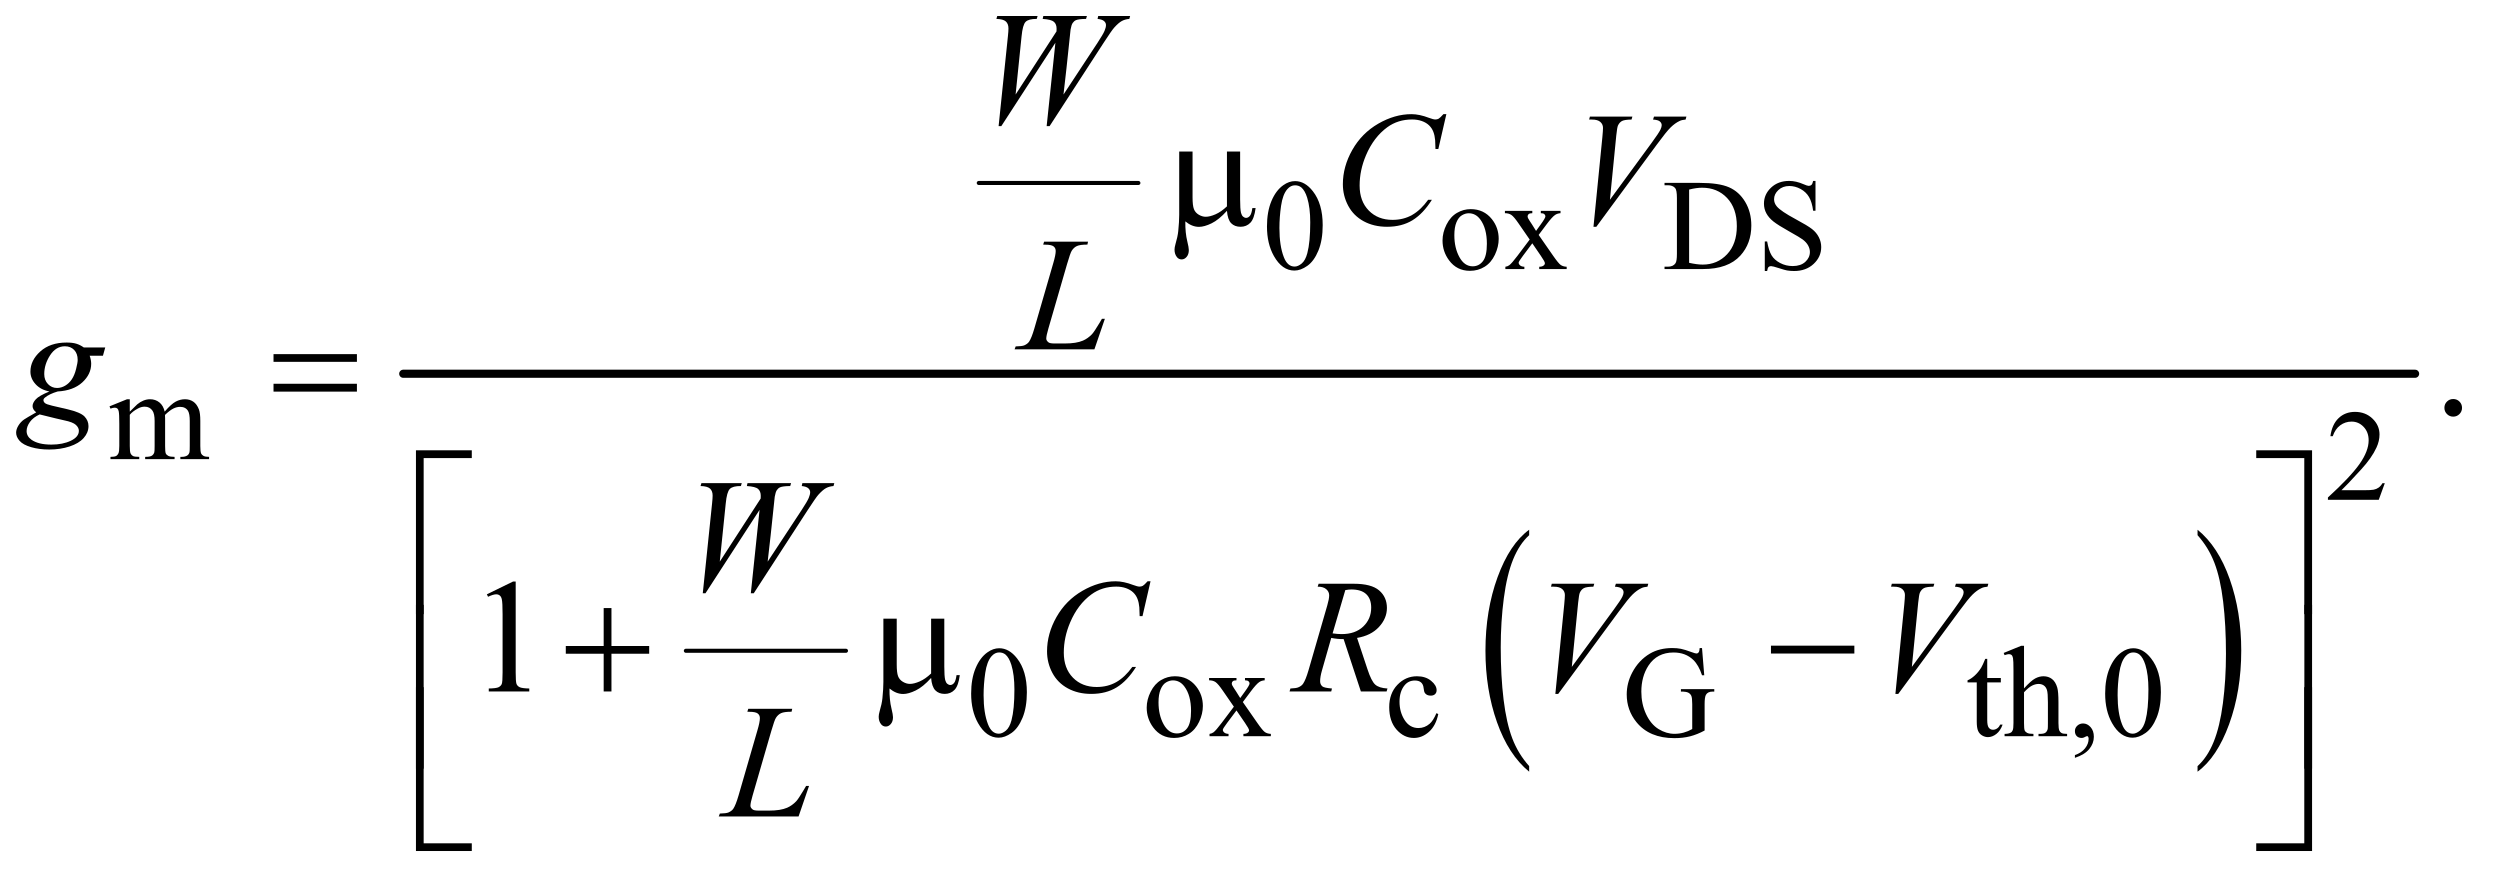 <?xml version="1.0" encoding="UTF-8"?>
<!DOCTYPE svg PUBLIC '-//W3C//DTD SVG 1.0//EN'
          'http://www.w3.org/TR/2001/REC-SVG-20010904/DTD/svg10.dtd'>
<svg stroke-dasharray="none" shape-rendering="auto" xmlns="http://www.w3.org/2000/svg" font-family="'Dialog'" text-rendering="auto" width="241" fill-opacity="1" color-interpolation="auto" color-rendering="auto" preserveAspectRatio="xMidYMid meet" font-size="12px" viewBox="0 0 241 85" fill="black" xmlns:xlink="http://www.w3.org/1999/xlink" stroke="black" image-rendering="auto" stroke-miterlimit="10" stroke-linecap="square" stroke-linejoin="miter" font-style="normal" stroke-width="1" height="85" stroke-dashoffset="0" font-weight="normal" stroke-opacity="1"
><!--Generated by the Batik Graphics2D SVG Generator--><defs id="genericDefs"
  /><g
  ><defs id="defs1"
    ><clipPath clipPathUnits="userSpaceOnUse" id="clipPath1"
      ><path d="M1.047 2.51 L153.661 2.51 L153.661 55.929 L1.047 55.929 L1.047 2.51 Z"
      /></clipPath
      ><clipPath clipPathUnits="userSpaceOnUse" id="clipPath2"
      ><path d="M33.457 80.176 L33.457 1786.886 L4909.292 1786.886 L4909.292 80.176 Z"
      /></clipPath
    ></defs
    ><g stroke-width="8" transform="scale(1.576,1.576) translate(-1.047,-2.51) matrix(0.031,0,0,0.031,0,0)" stroke-linejoin="round" stroke-linecap="round"
    ><line y2="442" fill="none" x1="1965" clip-path="url(#clipPath2)" x2="2280" y1="442"
    /></g
    ><g stroke-width="8" transform="matrix(0.049,0,0,0.049,-1.65,-3.954)" stroke-linejoin="round" stroke-linecap="round"
    ><line y2="1361" fill="none" x1="1383" clip-path="url(#clipPath2)" x2="1698" y1="1361"
    /></g
    ><g transform="matrix(0.049,0,0,0.049,-1.65,-3.954)"
    ><path d="M3042.062 1587.891 L3042.062 1598.875 Q3001.406 1565.672 2978.742 1501.445 Q2956.078 1437.219 2956.078 1360.875 Q2956.078 1281.453 2979.914 1216.203 Q3003.75 1150.953 3042.062 1122.859 L3042.062 1133.594 Q3022.906 1150.953 3010.602 1181.086 Q2998.297 1211.219 2992.219 1257.57 Q2986.141 1303.922 2986.141 1354.234 Q2986.141 1411.172 2991.75 1457.141 Q2997.359 1503.109 3008.883 1533.375 Q3020.406 1563.641 3042.062 1587.891 Z" stroke="none" clip-path="url(#clipPath2)"
    /></g
    ><g transform="matrix(0.049,0,0,0.049,-1.65,-3.954)"
    ><path d="M4357.016 1133.594 L4357.016 1122.859 Q4397.656 1155.812 4420.32 1220.031 Q4442.984 1284.25 4442.984 1360.609 Q4442.984 1440.031 4419.156 1505.406 Q4395.328 1570.781 4357.016 1598.875 L4357.016 1587.891 Q4376.328 1570.531 4388.633 1540.398 Q4400.938 1510.266 4406.93 1464.039 Q4412.922 1417.812 4412.922 1367.25 Q4412.922 1310.562 4407.398 1264.469 Q4401.875 1218.375 4390.266 1188.109 Q4378.656 1157.844 4357.016 1133.594 Z" stroke="none" clip-path="url(#clipPath2)"
    /></g
    ><g stroke-width="16" transform="matrix(0.049,0,0,0.049,-1.65,-3.954)" stroke-linejoin="round" stroke-linecap="round"
    ><line y2="816" fill="none" x1="827" clip-path="url(#clipPath2)" x2="4785" y1="816"
    /></g
    ><g transform="matrix(0.049,0,0,0.049,-1.65,-3.954)"
    ><path d="M2526.25 526.25 Q2526.25 497.25 2535 476.312 Q2543.75 455.375 2558.25 445.125 Q2569.5 437 2581.5 437 Q2601 437 2616.5 456.875 Q2635.875 481.5 2635.875 523.625 Q2635.875 553.125 2627.375 573.75 Q2618.875 594.375 2605.688 603.688 Q2592.5 613 2580.25 613 Q2556 613 2539.875 584.375 Q2526.25 560.25 2526.25 526.25 ZM2550.75 529.375 Q2550.75 564.375 2559.375 586.5 Q2566.5 605.125 2580.625 605.125 Q2587.375 605.125 2594.625 599.062 Q2601.875 593 2605.625 578.75 Q2611.375 557.25 2611.375 518.125 Q2611.375 489.125 2605.375 469.75 Q2600.875 455.375 2593.75 449.375 Q2588.625 445.25 2581.375 445.25 Q2572.875 445.25 2566.25 452.875 Q2557.25 463.25 2554 485.5 Q2550.75 507.75 2550.75 529.375 ZM2927 492.125 Q2953 492.125 2968.75 511.875 Q2982.125 528.75 2982.125 550.625 Q2982.125 566 2974.75 581.75 Q2967.375 597.5 2954.438 605.5 Q2941.5 613.5 2925.625 613.5 Q2899.75 613.5 2884.5 592.875 Q2871.625 575.5 2871.625 553.875 Q2871.625 538.125 2879.438 522.562 Q2887.25 507 2900 499.562 Q2912.75 492.125 2927 492.125 ZM2923.125 500.25 Q2916.5 500.25 2909.812 504.188 Q2903.125 508.125 2899 518 Q2894.875 527.875 2894.875 543.375 Q2894.875 568.375 2904.812 586.5 Q2914.75 604.625 2931 604.625 Q2943.125 604.625 2951 594.625 Q2958.875 584.625 2958.875 560.25 Q2958.875 529.75 2945.75 512.25 Q2936.875 500.25 2923.125 500.25 ZM2994.375 495.5 L3048.25 495.5 L3048.25 500.125 Q3043.125 500.125 3041.062 501.875 Q3039 503.625 3039 506.5 Q3039 509.5 3043.375 515.75 Q3044.75 517.75 3047.5 522 L3055.625 535 L3065 522 Q3074 509.625 3074 506.375 Q3074 503.75 3071.875 501.938 Q3069.75 500.125 3065 500.125 L3065 495.5 L3103.75 495.5 L3103.75 500.125 Q3097.625 500.5 3093.125 503.5 Q3087 507.75 3076.375 522 L3060.75 542.875 L3089.25 583.875 Q3099.75 599 3104.25 602.062 Q3108.75 605.125 3115.875 605.5 L3115.875 610 L3061.875 610 L3061.875 605.5 Q3067.5 605.5 3070.625 603 Q3073 601.25 3073 598.375 Q3073 595.5 3065 583.875 L3048.25 559.375 L3029.875 583.875 Q3021.375 595.25 3021.375 597.375 Q3021.375 600.375 3024.188 602.812 Q3027 605.25 3032.625 605.5 L3032.625 610 L2995.25 610 L2995.25 605.5 Q2999.75 604.875 3003.125 602.375 Q3007.875 598.75 3019.125 583.875 L3043.125 552 L3021.375 520.5 Q3012.125 507 3007.062 503.562 Q3002 500.125 2994.375 500.125 L2994.375 495.5 ZM3308.375 610 L3308.375 605.375 L3314.75 605.375 Q3325.5 605.375 3330 598.5 Q3332.75 594.375 3332.75 580 L3332.75 470.5 Q3332.75 454.625 3329.25 450.625 Q3324.375 445.125 3314.75 445.125 L3308.375 445.125 L3308.375 440.5 L3377.375 440.5 Q3415.375 440.5 3435.188 449.125 Q3455 457.75 3467.062 477.875 Q3479.125 498 3479.125 524.375 Q3479.125 559.75 3457.625 583.5 Q3433.5 610 3384.125 610 L3308.375 610 ZM3356.75 597.75 Q3372.625 601.25 3383.375 601.25 Q3412.375 601.25 3431.5 580.875 Q3450.625 560.5 3450.625 525.625 Q3450.625 490.5 3431.5 470.25 Q3412.375 450 3382.375 450 Q3371.125 450 3356.75 453.625 L3356.75 597.75 ZM3605.375 436.625 L3605.375 495.25 L3600.75 495.25 Q3598.5 478.375 3592.688 468.375 Q3586.875 458.375 3576.125 452.5 Q3565.375 446.625 3553.875 446.625 Q3540.875 446.625 3532.375 454.562 Q3523.875 462.5 3523.875 472.625 Q3523.875 480.375 3529.25 486.75 Q3537 496.125 3566.125 511.75 Q3589.875 524.5 3598.562 531.312 Q3607.25 538.125 3611.938 547.375 Q3616.625 556.625 3616.625 566.75 Q3616.625 586 3601.688 599.938 Q3586.75 613.875 3563.25 613.875 Q3555.875 613.875 3549.375 612.75 Q3545.5 612.125 3533.312 608.188 Q3521.125 604.25 3517.875 604.25 Q3514.75 604.25 3512.938 606.125 Q3511.125 608 3510.25 613.875 L3505.625 613.875 L3505.625 555.75 L3510.25 555.75 Q3513.5 574 3519 583.062 Q3524.5 592.125 3535.812 598.125 Q3547.125 604.125 3560.625 604.125 Q3576.25 604.125 3585.312 595.875 Q3594.375 587.625 3594.375 576.375 Q3594.375 570.125 3590.938 563.75 Q3587.5 557.375 3580.25 551.875 Q3575.375 548.125 3553.625 535.938 Q3531.875 523.75 3522.688 516.5 Q3513.5 509.25 3508.75 500.5 Q3504 491.75 3504 481.25 Q3504 463 3518 449.812 Q3532 436.625 3553.625 436.625 Q3567.125 436.625 3582.25 443.25 Q3589.25 446.375 3592.125 446.375 Q3595.375 446.375 3597.438 444.438 Q3599.5 442.5 3600.75 436.625 L3605.375 436.625 Z" stroke="none" clip-path="url(#clipPath2)"
    /></g
    ><g transform="matrix(0.049,0,0,0.049,-1.65,-3.954)"
    ><path d="M289 890.5 Q301.5 878 303.75 876.125 Q309.375 871.375 315.875 868.75 Q322.375 866.125 328.75 866.125 Q339.5 866.125 347.25 872.375 Q355 878.625 357.625 890.5 Q370.5 875.5 379.375 870.812 Q388.25 866.125 397.625 866.125 Q406.75 866.125 413.812 870.812 Q420.875 875.5 425 886.125 Q427.75 893.375 427.75 908.875 L427.75 958.125 Q427.75 968.875 429.375 972.875 Q430.625 975.625 434 977.562 Q437.375 979.5 445 979.5 L445 984 L388.5 984 L388.5 979.5 L390.875 979.5 Q398.25 979.5 402.375 976.625 Q405.25 974.625 406.5 970.25 Q407 968.125 407 958.125 L407 908.875 Q407 894.875 403.625 889.125 Q398.75 881.125 388 881.125 Q381.375 881.125 374.688 884.438 Q368 887.75 358.5 896.75 L358.25 898.125 L358.5 903.5 L358.5 958.125 Q358.5 969.875 359.812 972.75 Q361.125 975.625 364.75 977.562 Q368.375 979.5 377.125 979.5 L377.125 984 L319.25 984 L319.25 979.5 Q328.75 979.5 332.312 977.25 Q335.875 975 337.25 970.5 Q337.875 968.375 337.875 958.125 L337.875 908.875 Q337.875 894.875 333.75 888.75 Q328.25 880.75 318.375 880.75 Q311.625 880.75 305 884.375 Q294.625 889.875 289 896.75 L289 958.125 Q289 969.375 290.562 972.75 Q292.125 976.125 295.188 977.812 Q298.25 979.5 307.625 979.5 L307.625 984 L251 984 L251 979.5 Q258.875 979.5 262 977.812 Q265.125 976.125 266.75 972.438 Q268.375 968.75 268.375 958.125 L268.375 914.375 Q268.375 895.5 267.25 890 Q266.375 885.875 264.5 884.312 Q262.625 882.75 259.375 882.75 Q255.875 882.75 251 884.625 L249.125 880.125 L283.625 866.125 L289 866.125 L289 890.5 Z" stroke="none" clip-path="url(#clipPath2)"
    /></g
    ><g transform="matrix(0.049,0,0,0.049,-1.65,-3.954)"
    ><path d="M4725.375 1031.375 L4713.5 1064 L4613.5 1064 L4613.5 1059.375 Q4657.625 1019.125 4675.625 993.625 Q4693.625 968.125 4693.625 947 Q4693.625 930.875 4683.75 920.5 Q4673.875 910.125 4660.125 910.125 Q4647.625 910.125 4637.688 917.438 Q4627.75 924.75 4623 938.875 L4618.375 938.875 Q4621.5 915.75 4634.438 903.375 Q4647.375 891 4666.75 891 Q4687.375 891 4701.188 904.25 Q4715 917.5 4715 935.5 Q4715 948.375 4709 961.25 Q4699.75 981.5 4679 1004.125 Q4647.875 1038.125 4640.125 1045.125 L4684.375 1045.125 Q4697.875 1045.125 4703.312 1044.125 Q4708.75 1043.125 4713.125 1040.062 Q4717.5 1037 4720.75 1031.375 L4725.375 1031.375 Z" stroke="none" clip-path="url(#clipPath2)"
    /></g
    ><g transform="matrix(0.049,0,0,0.049,-1.65,-3.954)"
    ><path d="M1944.25 1445.25 Q1944.25 1416.25 1953 1395.312 Q1961.75 1374.375 1976.25 1364.125 Q1987.5 1356 1999.5 1356 Q2019 1356 2034.5 1375.875 Q2053.875 1400.5 2053.875 1442.625 Q2053.875 1472.125 2045.375 1492.75 Q2036.875 1513.375 2023.688 1522.688 Q2010.5 1532 1998.25 1532 Q1974 1532 1957.875 1503.375 Q1944.25 1479.25 1944.25 1445.25 ZM1968.75 1448.375 Q1968.75 1483.375 1977.375 1505.5 Q1984.5 1524.125 1998.625 1524.125 Q2005.375 1524.125 2012.625 1518.062 Q2019.875 1512 2023.625 1497.75 Q2029.375 1476.25 2029.375 1437.125 Q2029.375 1408.125 2023.375 1388.75 Q2018.875 1374.375 2011.75 1368.375 Q2006.625 1364.25 1999.375 1364.25 Q1990.875 1364.25 1984.25 1371.875 Q1975.25 1382.25 1972 1404.5 Q1968.75 1426.75 1968.75 1448.375 ZM2345 1411.125 Q2371 1411.125 2386.75 1430.875 Q2400.125 1447.75 2400.125 1469.625 Q2400.125 1485 2392.75 1500.75 Q2385.375 1516.5 2372.438 1524.5 Q2359.5 1532.5 2343.625 1532.5 Q2317.75 1532.5 2302.5 1511.875 Q2289.625 1494.5 2289.625 1472.875 Q2289.625 1457.125 2297.438 1441.562 Q2305.25 1426 2318 1418.562 Q2330.75 1411.125 2345 1411.125 ZM2341.125 1419.25 Q2334.5 1419.25 2327.812 1423.188 Q2321.125 1427.125 2317 1437 Q2312.875 1446.875 2312.875 1462.375 Q2312.875 1487.375 2322.812 1505.5 Q2332.75 1523.625 2349 1523.625 Q2361.125 1523.625 2369 1513.625 Q2376.875 1503.625 2376.875 1479.25 Q2376.875 1448.75 2363.75 1431.25 Q2354.875 1419.25 2341.125 1419.25 ZM2412.375 1414.5 L2466.25 1414.5 L2466.25 1419.125 Q2461.125 1419.125 2459.062 1420.875 Q2457 1422.625 2457 1425.5 Q2457 1428.5 2461.375 1434.75 Q2462.75 1436.75 2465.5 1441 L2473.625 1454 L2483 1441 Q2492 1428.625 2492 1425.375 Q2492 1422.75 2489.875 1420.938 Q2487.75 1419.125 2483 1419.125 L2483 1414.5 L2521.75 1414.5 L2521.75 1419.125 Q2515.625 1419.5 2511.125 1422.5 Q2505 1426.75 2494.375 1441 L2478.75 1461.875 L2507.25 1502.875 Q2517.75 1518 2522.25 1521.062 Q2526.75 1524.125 2533.875 1524.5 L2533.875 1529 L2479.875 1529 L2479.875 1524.5 Q2485.5 1524.5 2488.625 1522 Q2491 1520.25 2491 1517.375 Q2491 1514.5 2483 1502.875 L2466.25 1478.375 L2447.875 1502.875 Q2439.375 1514.25 2439.375 1516.375 Q2439.375 1519.375 2442.188 1521.812 Q2445 1524.25 2450.625 1524.5 L2450.625 1529 L2413.25 1529 L2413.25 1524.5 Q2417.75 1523.875 2421.125 1521.375 Q2425.875 1517.75 2437.125 1502.875 L2461.125 1471 L2439.375 1439.5 Q2430.125 1426 2425.062 1422.562 Q2420 1419.125 2412.375 1419.125 L2412.375 1414.5 ZM2863.25 1485.5 Q2858.625 1508.125 2845.125 1520.312 Q2831.625 1532.5 2815.25 1532.5 Q2795.75 1532.5 2781.25 1516.125 Q2766.75 1499.75 2766.75 1471.875 Q2766.75 1444.875 2782.812 1428 Q2798.875 1411.125 2821.375 1411.125 Q2838.25 1411.125 2849.125 1420.062 Q2860 1429 2860 1438.625 Q2860 1443.375 2856.938 1446.312 Q2853.875 1449.25 2848.375 1449.25 Q2841 1449.25 2837.25 1444.5 Q2835.125 1441.875 2834.438 1434.5 Q2833.75 1427.125 2829.375 1423.25 Q2825 1419.5 2817.25 1419.5 Q2804.75 1419.5 2797.125 1428.75 Q2787 1441 2787 1461.125 Q2787 1481.625 2797.062 1497.312 Q2807.125 1513 2824.25 1513 Q2836.5 1513 2846.25 1504.625 Q2853.125 1498.875 2859.625 1483.75 L2863.25 1485.5 ZM3382.125 1355.625 L3386.5 1409.125 L3382.125 1409.125 Q3375.5 1389.125 3365 1379 Q3349.875 1364.375 3326.125 1364.375 Q3293.75 1364.375 3276.875 1390 Q3262.75 1411.625 3262.75 1441.5 Q3262.75 1465.75 3272.125 1485.75 Q3281.5 1505.75 3296.688 1515.062 Q3311.875 1524.375 3327.875 1524.375 Q3337.25 1524.375 3346 1522 Q3354.75 1519.625 3362.875 1515 L3362.875 1466 Q3362.875 1453.25 3360.938 1449.312 Q3359 1445.375 3354.938 1443.312 Q3350.875 1441.25 3340.625 1441.25 L3340.625 1436.5 L3406.25 1436.5 L3406.25 1441.25 L3403.125 1441.25 Q3393.375 1441.25 3389.75 1447.75 Q3387.25 1452.375 3387.25 1466 L3387.25 1517.875 Q3372.875 1525.625 3358.875 1529.25 Q3344.875 1532.875 3327.75 1532.875 Q3278.625 1532.875 3253.125 1501.375 Q3234 1477.75 3234 1446.875 Q3234 1424.5 3244.75 1404 Q3257.5 1379.625 3279.75 1366.5 Q3298.375 1355.625 3323.75 1355.625 Q3333 1355.625 3340.562 1357.125 Q3348.125 1358.625 3362 1363.75 Q3369 1366.375 3371.375 1366.375 Q3373.75 1366.375 3375.438 1364.188 Q3377.125 1362 3377.5 1355.625 L3382.125 1355.625 ZM3943.25 1376.875 L3943.25 1414.5 L3970 1414.5 L3970 1423.25 L3943.25 1423.25 L3943.25 1497.5 Q3943.25 1508.625 3946.438 1512.5 Q3949.625 1516.375 3954.625 1516.375 Q3958.75 1516.375 3962.625 1513.812 Q3966.5 1511.25 3968.625 1506.25 L3973.5 1506.25 Q3969.125 1518.5 3961.125 1524.688 Q3953.125 1530.875 3944.625 1530.875 Q3938.875 1530.875 3933.375 1527.688 Q3927.875 1524.5 3925.25 1518.562 Q3922.625 1512.625 3922.625 1500.25 L3922.625 1423.25 L3904.5 1423.25 L3904.5 1419.125 Q3911.375 1416.375 3918.562 1409.812 Q3925.75 1403.25 3931.375 1394.25 Q3934.25 1389.5 3939.375 1376.875 L3943.25 1376.875 ZM4015.625 1351.25 L4015.625 1435 Q4029.5 1419.75 4037.625 1415.438 Q4045.75 1411.125 4053.875 1411.125 Q4063.625 1411.125 4070.625 1416.5 Q4077.625 1421.875 4081 1433.375 Q4083.375 1441.375 4083.375 1462.625 L4083.375 1503.125 Q4083.375 1514 4085.125 1518 Q4086.375 1521 4089.375 1522.75 Q4092.375 1524.5 4100.375 1524.5 L4100.375 1529 L4044.125 1529 L4044.125 1524.5 L4046.75 1524.5 Q4054.75 1524.5 4057.875 1522.062 Q4061 1519.625 4062.25 1514.875 Q4062.625 1512.875 4062.625 1503.125 L4062.625 1462.625 Q4062.625 1443.875 4060.688 1438 Q4058.75 1432.125 4054.5 1429.188 Q4050.25 1426.25 4044.25 1426.25 Q4038.125 1426.25 4031.5 1429.5 Q4024.875 1432.75 4015.625 1442.625 L4015.625 1503.125 Q4015.625 1514.875 4016.938 1517.75 Q4018.25 1520.625 4021.812 1522.562 Q4025.375 1524.5 4034.125 1524.5 L4034.125 1529 L3977.375 1529 L3977.375 1524.5 Q3985 1524.5 3989.375 1522.125 Q3991.875 1520.875 3993.375 1517.375 Q3994.875 1513.875 3994.875 1503.125 L3994.875 1399.5 Q3994.875 1379.875 3993.938 1375.375 Q3993 1370.875 3991.062 1369.25 Q3989.125 1367.625 3985.875 1367.625 Q3983.25 1367.625 3977.375 1369.625 L3975.625 1365.25 L4009.875 1351.25 L4015.625 1351.25 ZM4115.75 1571.625 L4115.75 1566.125 Q4128.625 1561.875 4135.688 1552.938 Q4142.75 1544 4142.75 1534 Q4142.75 1531.625 4141.625 1530 Q4140.75 1528.875 4139.875 1528.875 Q4138.5 1528.875 4133.875 1531.375 Q4131.625 1532.5 4129.125 1532.5 Q4123 1532.5 4119.375 1528.875 Q4115.75 1525.25 4115.75 1518.875 Q4115.75 1512.75 4120.438 1508.375 Q4125.125 1504 4131.875 1504 Q4140.125 1504 4146.562 1511.188 Q4153 1518.375 4153 1530.25 Q4153 1543.125 4144.062 1554.188 Q4135.125 1565.25 4115.75 1571.625 ZM4175.25 1445.25 Q4175.25 1416.25 4184 1395.312 Q4192.75 1374.375 4207.25 1364.125 Q4218.5 1356 4230.5 1356 Q4250 1356 4265.5 1375.875 Q4284.875 1400.5 4284.875 1442.625 Q4284.875 1472.125 4276.375 1492.75 Q4267.875 1513.375 4254.688 1522.688 Q4241.5 1532 4229.25 1532 Q4205 1532 4188.875 1503.375 Q4175.25 1479.25 4175.25 1445.25 ZM4199.75 1448.375 Q4199.75 1483.375 4208.375 1505.5 Q4215.5 1524.125 4229.625 1524.125 Q4236.375 1524.125 4243.625 1518.062 Q4250.875 1512 4254.625 1497.75 Q4260.375 1476.25 4260.375 1437.125 Q4260.375 1408.125 4254.375 1388.75 Q4249.875 1374.375 4242.75 1368.375 Q4237.625 1364.25 4230.375 1364.25 Q4221.875 1364.25 4215.25 1371.875 Q4206.25 1382.25 4203 1404.5 Q4199.75 1426.75 4199.75 1448.375 Z" stroke="none" clip-path="url(#clipPath2)"
    /></g
    ><g transform="matrix(0.049,0,0,0.049,-1.65,-3.954)"
    ><path d="M4860 865.688 Q4867.344 865.688 4872.344 870.766 Q4877.344 875.844 4877.344 883.031 Q4877.344 890.219 4872.266 895.297 Q4867.188 900.375 4860 900.375 Q4852.812 900.375 4847.734 895.297 Q4842.656 890.219 4842.656 883.031 Q4842.656 875.688 4847.734 870.688 Q4852.812 865.688 4860 865.688 Z" stroke="none" clip-path="url(#clipPath2)"
    /></g
    ><g transform="matrix(0.049,0,0,0.049,-1.65,-3.954)"
    ><path d="M991.5 1249.906 L1043.062 1224.75 L1048.219 1224.75 L1048.219 1403.656 Q1048.219 1421.469 1049.703 1425.844 Q1051.188 1430.219 1055.875 1432.562 Q1060.562 1434.906 1074.938 1435.219 L1074.938 1441 L995.25 1441 L995.25 1435.219 Q1010.25 1434.906 1014.625 1432.641 Q1019 1430.375 1020.719 1426.547 Q1022.438 1422.719 1022.438 1403.656 L1022.438 1289.281 Q1022.438 1266.156 1020.875 1259.594 Q1019.781 1254.594 1016.891 1252.25 Q1014 1249.906 1009.938 1249.906 Q1004.156 1249.906 993.844 1254.75 L991.5 1249.906 Z" stroke="none" clip-path="url(#clipPath2)"
    /></g
    ><g transform="matrix(0.049,0,0,0.049,-1.65,-3.954)"
    ><path d="M1998.281 328.844 L2016.562 152.281 Q2017.656 142.125 2017.656 136.656 Q2017.656 127.594 2012.5 122.906 Q2007.344 118.219 1993.906 117.906 L1995.625 112.125 L2075 112.125 L2073.281 117.906 Q2057.344 117.75 2051.484 123.609 Q2045.625 129.469 2043.438 152.281 L2031.719 266.656 L2112.188 142.438 Q2112.344 139.312 2112.344 137.125 Q2112.344 128.375 2107.188 123.688 Q2102.031 119 2085 117.906 L2086.25 112.125 L2172.031 112.125 L2170.312 117.906 Q2155.469 118.062 2150.312 120.406 Q2146.562 122.125 2143.984 125.953 Q2141.406 129.781 2139.844 139 Q2139.375 141.656 2136.016 175.25 Q2132.656 208.844 2125.938 266.656 L2192.969 164.781 Q2203.906 148.062 2206.719 141.344 Q2209.531 134.625 2209.531 129.938 Q2209.531 125.562 2205.781 122.203 Q2202.031 118.844 2192.969 117.906 L2194.219 112.125 L2257.031 112.125 L2255.469 117.906 Q2247.188 118.531 2240.781 121.969 Q2234.375 125.406 2225.625 135.094 Q2220.625 140.719 2205 164.781 L2098.594 328.844 L2092.812 328.844 L2110 164.781 L2003.594 328.844 L1998.281 328.844 Z" stroke="none" clip-path="url(#clipPath2)"
    /></g
    ><g transform="matrix(0.049,0,0,0.049,-1.65,-3.954)"
    ><path d="M2879.156 305.281 L2863.375 373.875 L2857.75 373.875 L2857.125 356.688 Q2856.344 347.312 2853.531 339.969 Q2850.719 332.625 2845.094 327.234 Q2839.469 321.844 2830.875 318.797 Q2822.281 315.75 2811.812 315.75 Q2783.844 315.75 2762.906 331.062 Q2736.188 350.594 2721.031 386.219 Q2708.531 415.594 2708.531 445.75 Q2708.531 476.531 2726.5 494.891 Q2744.469 513.25 2773.219 513.25 Q2794.938 513.25 2811.891 503.562 Q2828.844 493.875 2843.375 473.719 L2850.719 473.719 Q2833.531 501.062 2812.594 513.953 Q2791.656 526.844 2762.438 526.844 Q2736.5 526.844 2716.5 515.984 Q2696.5 505.125 2686.031 485.438 Q2675.562 465.75 2675.562 443.094 Q2675.562 408.406 2694.156 375.594 Q2712.75 342.781 2745.172 324.031 Q2777.594 305.281 2810.562 305.281 Q2826.031 305.281 2845.25 312.625 Q2853.688 315.75 2857.438 315.75 Q2861.188 315.75 2864 314.188 Q2866.812 312.625 2873.375 305.281 L2879.156 305.281 ZM3168.594 526.844 L3186.094 350.438 Q3187.344 337 3187.344 332.312 Q3187.344 325.281 3182.109 320.594 Q3176.875 315.906 3165.625 315.906 L3160 315.906 L3161.562 310.125 L3245.156 310.125 L3243.438 315.906 Q3229.844 316.062 3224.766 318.719 Q3219.688 321.375 3216.719 327.781 Q3215.156 331.219 3213.438 347.312 L3200.938 473.719 L3283.594 360.906 Q3297.031 342.625 3300.469 335.438 Q3302.812 330.594 3302.812 327 Q3302.812 322.781 3299.219 319.656 Q3295.625 316.531 3285.781 315.906 L3287.656 310.125 L3351.406 310.125 L3349.844 315.906 Q3342.188 316.531 3337.656 318.875 Q3329.062 322.938 3320.547 331.219 Q3312.031 339.5 3293.594 364.656 L3174.219 526.844 L3168.594 526.844 Z" stroke="none" clip-path="url(#clipPath2)"
    /></g
    ><g transform="matrix(0.049,0,0,0.049,-1.65,-3.954)"
    ><path d="M2186.719 768 L2029.688 768 L2031.875 762.219 Q2044.375 761.906 2048.594 760.188 Q2055.156 757.375 2058.281 752.844 Q2063.125 745.656 2068.594 726.906 L2105.938 598 Q2110.625 582.062 2110.625 574.562 Q2110.625 568.625 2106.328 565.344 Q2102.031 562.062 2090.156 562.062 Q2087.5 562.062 2085.938 561.906 L2087.812 556.125 L2174.219 556.125 L2172.969 561.906 Q2158.438 561.906 2152.344 564.719 Q2146.25 567.531 2142.188 573.938 Q2139.375 578.156 2132.969 600.188 L2096.25 726.906 Q2092.031 741.281 2092.031 746.906 Q2092.031 750.656 2096.25 754.094 Q2098.906 756.438 2108.281 756.438 L2128.75 756.438 Q2151.094 756.438 2164.219 750.812 Q2173.906 746.594 2182.031 738.156 Q2186.406 733.469 2197.5 714.875 L2201.562 707.844 L2207.344 707.844 L2186.719 768 Z" stroke="none" clip-path="url(#clipPath2)"
    /></g
    ><g transform="matrix(0.049,0,0,0.049,-1.65,-3.954)"
    ><path d="M240.719 764.281 L236.188 780.531 L210.094 780.531 Q213.062 788.969 213.062 796.312 Q213.062 816.938 195.562 833.031 Q177.906 849.125 147.125 850.844 Q130.562 855.844 122.281 862.719 Q119.156 865.219 119.156 867.875 Q119.156 871 121.969 873.578 Q124.781 876.156 136.188 878.812 L166.5 885.844 Q191.656 891.781 199.781 899.906 Q207.75 908.188 207.75 918.969 Q207.75 931.781 198.297 942.406 Q188.844 953.031 170.641 959.047 Q152.438 965.062 130.406 965.062 Q111.031 965.062 95.094 960.453 Q79.156 955.844 72.281 948.031 Q65.406 940.219 65.406 931.938 Q65.406 925.219 69.859 917.953 Q74.312 910.688 81.031 906 Q85.25 903.031 104.938 891.938 Q97.75 886.312 97.75 879.594 Q97.75 873.344 104.078 866.312 Q110.406 859.281 130.875 850.844 Q113.688 847.562 103.609 836.469 Q93.531 825.375 93.531 811.781 Q93.531 789.594 112.984 772.094 Q132.438 754.594 164.781 754.594 Q176.5 754.594 184 756.938 Q191.5 759.281 198.531 764.281 L240.719 764.281 ZM186.5 788.812 Q186.5 776.312 179.547 769.125 Q172.594 761.938 161.344 761.938 Q143.688 761.938 132.203 779.672 Q120.719 797.406 120.719 816.625 Q120.719 828.656 128.062 836.312 Q135.406 843.969 145.875 843.969 Q154.156 843.969 161.891 839.438 Q169.625 834.906 174.938 826.938 Q180.25 818.969 183.375 806.625 Q186.5 794.281 186.5 788.812 ZM111.656 896 Q99 901.781 92.516 910.844 Q86.031 919.906 86.031 928.656 Q86.031 938.969 95.406 945.688 Q108.844 955.375 134.781 955.375 Q157.125 955.375 172.984 947.797 Q188.844 940.219 188.844 928.188 Q188.844 922.094 182.984 916.625 Q177.125 911.156 160.25 907.719 Q151.031 905.844 111.656 896 Z" stroke="none" clip-path="url(#clipPath2)"
    /></g
    ><g transform="matrix(0.049,0,0,0.049,-1.65,-3.954)"
    ><path d="M1416.281 1247.844 L1434.562 1071.281 Q1435.656 1061.125 1435.656 1055.656 Q1435.656 1046.594 1430.5 1041.906 Q1425.344 1037.219 1411.906 1036.906 L1413.625 1031.125 L1493 1031.125 L1491.281 1036.906 Q1475.344 1036.75 1469.484 1042.609 Q1463.625 1048.469 1461.438 1071.281 L1449.719 1185.656 L1530.188 1061.438 Q1530.344 1058.312 1530.344 1056.125 Q1530.344 1047.375 1525.188 1042.688 Q1520.031 1038 1503 1036.906 L1504.25 1031.125 L1590.031 1031.125 L1588.312 1036.906 Q1573.469 1037.062 1568.312 1039.406 Q1564.562 1041.125 1561.984 1044.953 Q1559.406 1048.781 1557.844 1058 Q1557.375 1060.656 1554.016 1094.25 Q1550.656 1127.844 1543.938 1185.656 L1610.969 1083.781 Q1621.906 1067.062 1624.719 1060.344 Q1627.531 1053.625 1627.531 1048.938 Q1627.531 1044.562 1623.781 1041.203 Q1620.031 1037.844 1610.969 1036.906 L1612.219 1031.125 L1675.031 1031.125 L1673.469 1036.906 Q1665.188 1037.531 1658.781 1040.969 Q1652.375 1044.406 1643.625 1054.094 Q1638.625 1059.719 1623 1083.781 L1516.594 1247.844 L1510.812 1247.844 L1528 1083.781 L1421.594 1247.844 L1416.281 1247.844 Z" stroke="none" clip-path="url(#clipPath2)"
    /></g
    ><g transform="matrix(0.049,0,0,0.049,-1.65,-3.954)"
    ><path d="M2297.156 1224.281 L2281.375 1292.875 L2275.75 1292.875 L2275.125 1275.688 Q2274.344 1266.312 2271.531 1258.969 Q2268.719 1251.625 2263.094 1246.234 Q2257.469 1240.844 2248.875 1237.797 Q2240.281 1234.75 2229.812 1234.75 Q2201.844 1234.75 2180.906 1250.062 Q2154.188 1269.594 2139.031 1305.219 Q2126.531 1334.594 2126.531 1364.75 Q2126.531 1395.531 2144.5 1413.891 Q2162.469 1432.25 2191.219 1432.25 Q2212.938 1432.25 2229.891 1422.562 Q2246.844 1412.875 2261.375 1392.719 L2268.719 1392.719 Q2251.531 1420.062 2230.594 1432.953 Q2209.656 1445.844 2180.438 1445.844 Q2154.5 1445.844 2134.5 1434.984 Q2114.5 1424.125 2104.031 1404.438 Q2093.562 1384.75 2093.562 1362.094 Q2093.562 1327.406 2112.156 1294.594 Q2130.75 1261.781 2163.172 1243.031 Q2195.594 1224.281 2228.562 1224.281 Q2244.031 1224.281 2263.25 1231.625 Q2271.688 1234.75 2275.438 1234.75 Q2279.188 1234.75 2282 1233.188 Q2284.812 1231.625 2291.375 1224.281 L2297.156 1224.281 ZM2710.969 1441 L2677.062 1338.031 Q2665.188 1338.188 2652.688 1335.688 L2634.406 1399.75 Q2630.812 1412.25 2630.812 1420.844 Q2630.812 1427.406 2635.344 1431.156 Q2638.781 1433.969 2654.094 1435.219 L2652.688 1441 L2570.656 1441 L2572.375 1435.219 Q2583.938 1434.75 2588 1432.875 Q2594.406 1430.219 2597.375 1425.688 Q2602.375 1418.344 2607.844 1399.75 L2644.875 1271.781 Q2648.625 1258.969 2648.625 1251.938 Q2648.625 1244.75 2642.766 1239.75 Q2636.906 1234.75 2625.969 1234.906 L2627.844 1229.125 L2696.906 1229.125 Q2731.594 1229.125 2746.906 1242.25 Q2762.219 1255.375 2762.219 1276.781 Q2762.219 1297.25 2746.516 1314.203 Q2730.812 1331.156 2703.469 1335.688 L2724.094 1397.719 Q2731.594 1420.531 2739.094 1427.406 Q2746.594 1434.281 2763.312 1435.219 L2761.594 1441 L2710.969 1441 ZM2655.344 1326.781 Q2665.344 1328.188 2673.156 1328.188 Q2700.031 1328.188 2715.656 1313.266 Q2731.281 1298.344 2731.281 1276.156 Q2731.281 1258.812 2721.516 1249.594 Q2711.75 1240.375 2692.219 1240.375 Q2687.219 1240.375 2680.344 1241.625 L2655.344 1326.781 ZM3093.594 1445.844 L3111.094 1269.438 Q3112.344 1256 3112.344 1251.312 Q3112.344 1244.281 3107.109 1239.594 Q3101.875 1234.906 3090.625 1234.906 L3085 1234.906 L3086.562 1229.125 L3170.156 1229.125 L3168.438 1234.906 Q3154.844 1235.062 3149.766 1237.719 Q3144.688 1240.375 3141.719 1246.781 Q3140.156 1250.219 3138.438 1266.312 L3125.938 1392.719 L3208.594 1279.906 Q3222.031 1261.625 3225.469 1254.438 Q3227.812 1249.594 3227.812 1246 Q3227.812 1241.781 3224.219 1238.656 Q3220.625 1235.531 3210.781 1234.906 L3212.656 1229.125 L3276.406 1229.125 L3274.844 1234.906 Q3267.188 1235.531 3262.656 1237.875 Q3254.062 1241.938 3245.547 1250.219 Q3237.031 1258.5 3218.594 1283.656 L3099.219 1445.844 L3093.594 1445.844 ZM3762.594 1445.844 L3780.094 1269.438 Q3781.344 1256 3781.344 1251.312 Q3781.344 1244.281 3776.109 1239.594 Q3770.875 1234.906 3759.625 1234.906 L3754 1234.906 L3755.562 1229.125 L3839.156 1229.125 L3837.438 1234.906 Q3823.844 1235.062 3818.766 1237.719 Q3813.688 1240.375 3810.719 1246.781 Q3809.156 1250.219 3807.438 1266.312 L3794.938 1392.719 L3877.594 1279.906 Q3891.031 1261.625 3894.469 1254.438 Q3896.812 1249.594 3896.812 1246 Q3896.812 1241.781 3893.219 1238.656 Q3889.625 1235.531 3879.781 1234.906 L3881.656 1229.125 L3945.406 1229.125 L3943.844 1234.906 Q3936.188 1235.531 3931.656 1237.875 Q3923.062 1241.938 3914.547 1250.219 Q3906.031 1258.5 3887.594 1283.656 L3768.219 1445.844 L3762.594 1445.844 Z" stroke="none" clip-path="url(#clipPath2)"
    /></g
    ><g transform="matrix(0.049,0,0,0.049,-1.65,-3.954)"
    ><path d="M1604.719 1687 L1447.688 1687 L1449.875 1681.219 Q1462.375 1680.906 1466.594 1679.188 Q1473.156 1676.375 1476.281 1671.844 Q1481.125 1664.656 1486.594 1645.906 L1523.938 1517 Q1528.625 1501.062 1528.625 1493.562 Q1528.625 1487.625 1524.328 1484.344 Q1520.031 1481.062 1508.156 1481.062 Q1505.5 1481.062 1503.938 1480.906 L1505.812 1475.125 L1592.219 1475.125 L1590.969 1480.906 Q1576.438 1480.906 1570.344 1483.719 Q1564.25 1486.531 1560.188 1492.938 Q1557.375 1497.156 1550.969 1519.188 L1514.25 1645.906 Q1510.031 1660.281 1510.031 1665.906 Q1510.031 1669.656 1514.25 1673.094 Q1516.906 1675.438 1526.281 1675.438 L1546.75 1675.438 Q1569.094 1675.438 1582.219 1669.812 Q1591.906 1665.594 1600.031 1657.156 Q1604.406 1652.469 1615.5 1633.875 L1619.562 1626.844 L1625.344 1626.844 L1604.719 1687 Z" stroke="none" clip-path="url(#clipPath2)"
    /></g
    ><g transform="matrix(0.049,0,0,0.049,-1.65,-3.954)"
    ><path d="M2473.438 378.875 L2473.438 473.094 Q2473.438 491.844 2475.156 499.344 Q2476.562 504.656 2479.375 507 Q2482.188 509.344 2485.312 509.344 Q2489.219 509.344 2492.578 505.438 Q2495.938 501.531 2497.5 489.969 L2503.906 489.969 Q2501.25 510.906 2493.594 518.875 Q2485.938 526.844 2474.219 526.844 Q2462.656 526.844 2455.781 519.812 Q2448.906 512.781 2447.5 495.438 Q2431.562 513.094 2417.266 520.047 Q2402.969 527 2392.5 527 Q2385.469 527 2378.75 524.266 Q2372.031 521.531 2365.625 516.219 Q2365.312 538.875 2369.531 555.75 Q2372.5 567.781 2372.5 572.625 Q2372.5 581.062 2368.203 586.062 Q2363.906 591.062 2358.438 591.062 Q2352.812 591.062 2349.219 586.688 Q2344.375 580.75 2344.375 571.844 Q2344.375 567.469 2346.25 560.906 Q2350.625 546.219 2351.719 535.281 Q2353.594 516.531 2353.594 503.406 L2353.594 378.875 L2379.844 378.875 L2379.844 469.031 Q2379.844 484.969 2382.5 492 Q2385.156 499.031 2392.031 503.094 Q2398.906 507.156 2405.781 507.156 Q2413.906 507.156 2425 502.312 Q2436.094 497.469 2447.5 486.688 L2447.5 378.875 L2473.438 378.875 Z" stroke="none" clip-path="url(#clipPath2)"
    /></g
    ><g transform="matrix(0.049,0,0,0.049,-1.65,-3.954)"
    ><path d="M571.781 777.406 L735.844 777.406 L735.844 792.562 L571.781 792.562 L571.781 777.406 ZM571.781 835.688 L735.844 835.688 L735.844 851.156 L571.781 851.156 L571.781 835.688 Z" stroke="none" clip-path="url(#clipPath2)"
    /></g
    ><g transform="matrix(0.049,0,0,0.049,-1.65,-3.954)"
    ><path d="M867.156 1288.938 L852 1288.938 L852 966.594 L961.844 966.594 L961.844 981.906 L867.156 981.906 L867.156 1288.938 ZM4472.469 966.594 L4582.312 966.594 L4582.312 1288.938 L4567 1288.938 L4567 981.906 L4472.469 981.906 L4472.469 966.594 Z" stroke="none" clip-path="url(#clipPath2)"
    /></g
    ><g transform="matrix(0.049,0,0,0.049,-1.65,-3.954)"
    ><path d="M1221.312 1276.938 L1236.625 1276.938 L1236.625 1351.625 L1310.844 1351.625 L1310.844 1366.781 L1236.625 1366.781 L1236.625 1441 L1221.312 1441 L1221.312 1366.781 L1146.781 1366.781 L1146.781 1351.625 L1221.312 1351.625 L1221.312 1276.938 ZM1891.438 1297.875 L1891.438 1392.094 Q1891.438 1410.844 1893.156 1418.344 Q1894.562 1423.656 1897.375 1426 Q1900.188 1428.344 1903.312 1428.344 Q1907.219 1428.344 1910.578 1424.438 Q1913.938 1420.531 1915.5 1408.969 L1921.906 1408.969 Q1919.25 1429.906 1911.594 1437.875 Q1903.938 1445.844 1892.219 1445.844 Q1880.656 1445.844 1873.781 1438.812 Q1866.906 1431.781 1865.5 1414.438 Q1849.562 1432.094 1835.266 1439.047 Q1820.969 1446 1810.5 1446 Q1803.469 1446 1796.75 1443.266 Q1790.031 1440.531 1783.625 1435.219 Q1783.312 1457.875 1787.531 1474.75 Q1790.5 1486.781 1790.5 1491.625 Q1790.5 1500.062 1786.203 1505.062 Q1781.906 1510.062 1776.438 1510.062 Q1770.812 1510.062 1767.219 1505.688 Q1762.375 1499.75 1762.375 1490.844 Q1762.375 1486.469 1764.25 1479.906 Q1768.625 1465.219 1769.719 1454.281 Q1771.594 1435.531 1771.594 1422.406 L1771.594 1297.875 L1797.844 1297.875 L1797.844 1388.031 Q1797.844 1403.969 1800.5 1411 Q1803.156 1418.031 1810.031 1422.094 Q1816.906 1426.156 1823.781 1426.156 Q1831.906 1426.156 1843 1421.312 Q1854.094 1416.469 1865.5 1405.688 L1865.5 1297.875 L1891.438 1297.875 ZM3517.781 1351 L3681.844 1351 L3681.844 1366.469 L3517.781 1366.469 L3517.781 1351 Z" stroke="none" clip-path="url(#clipPath2)"
    /></g
    ><g transform="matrix(0.049,0,0,0.049,-1.65,-3.954)"
    ><path d="M867.156 1592.938 L852 1592.938 L852 1270.594 L867.156 1270.594 L867.156 1592.938 ZM4567.156 1270.594 L4582.312 1270.594 L4582.312 1592.938 L4567.156 1592.938 L4567.156 1270.594 Z" stroke="none" clip-path="url(#clipPath2)"
    /></g
    ><g transform="matrix(0.049,0,0,0.049,-1.65,-3.954)"
    ><path d="M961.844 1754.938 L852 1754.938 L852 1432.594 L867.156 1432.594 L867.156 1739.781 L961.844 1739.781 L961.844 1754.938 ZM4567 1432.594 L4582.312 1432.594 L4582.312 1754.938 L4472.469 1754.938 L4472.469 1739.781 L4567 1739.781 L4567 1432.594 Z" stroke="none" clip-path="url(#clipPath2)"
    /></g
  ></g
></svg
>
